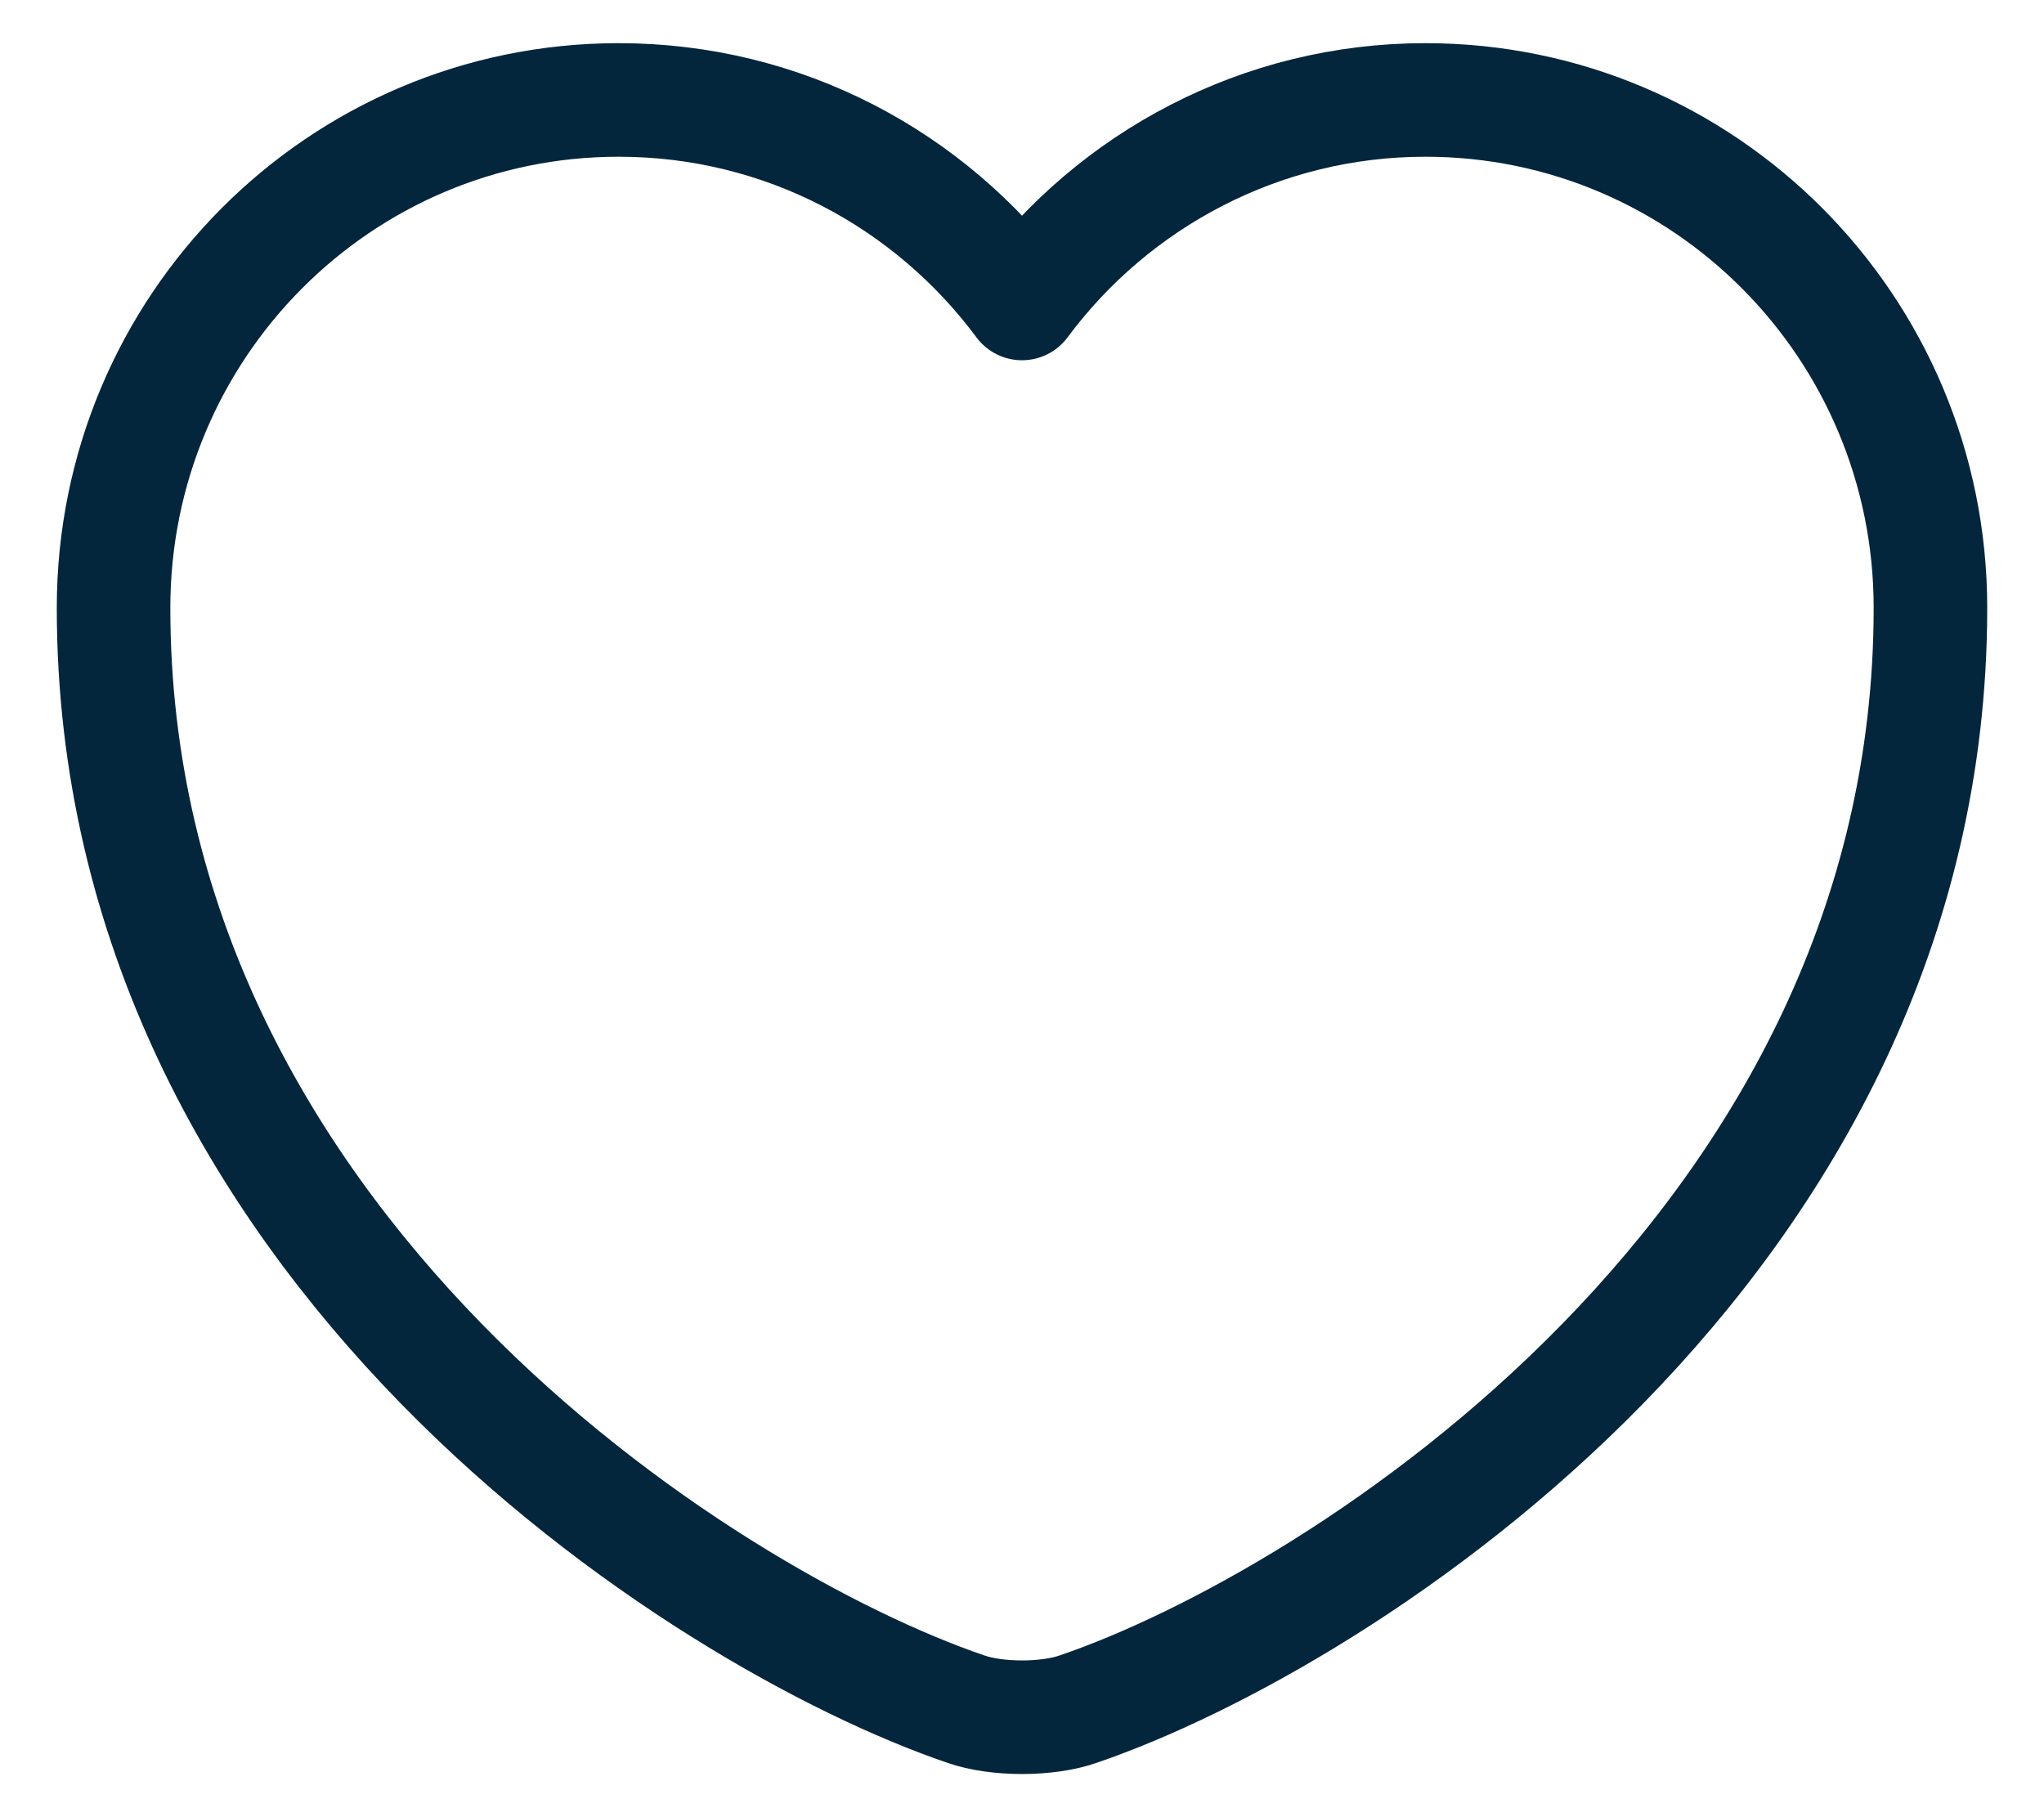 <svg width="18" height="16" viewBox="0 0 18 16" fill="none" xmlns="http://www.w3.org/2000/svg">
<path d="M9.496 15.048C9.224 15.144 8.776 15.144 8.504 15.048C6.184 14.256 1 10.952 1 5.352C1 2.88 2.992 0.88 5.448 0.88C6.904 0.88 8.192 1.584 9 2.672C9.808 1.584 11.104 0.88 12.552 0.88C15.008 0.88 17 2.88 17 5.352C17 10.952 11.816 14.256 9.496 15.048Z" stroke="#04263D" stroke-linecap="round" stroke-linejoin="round"/>
</svg>
